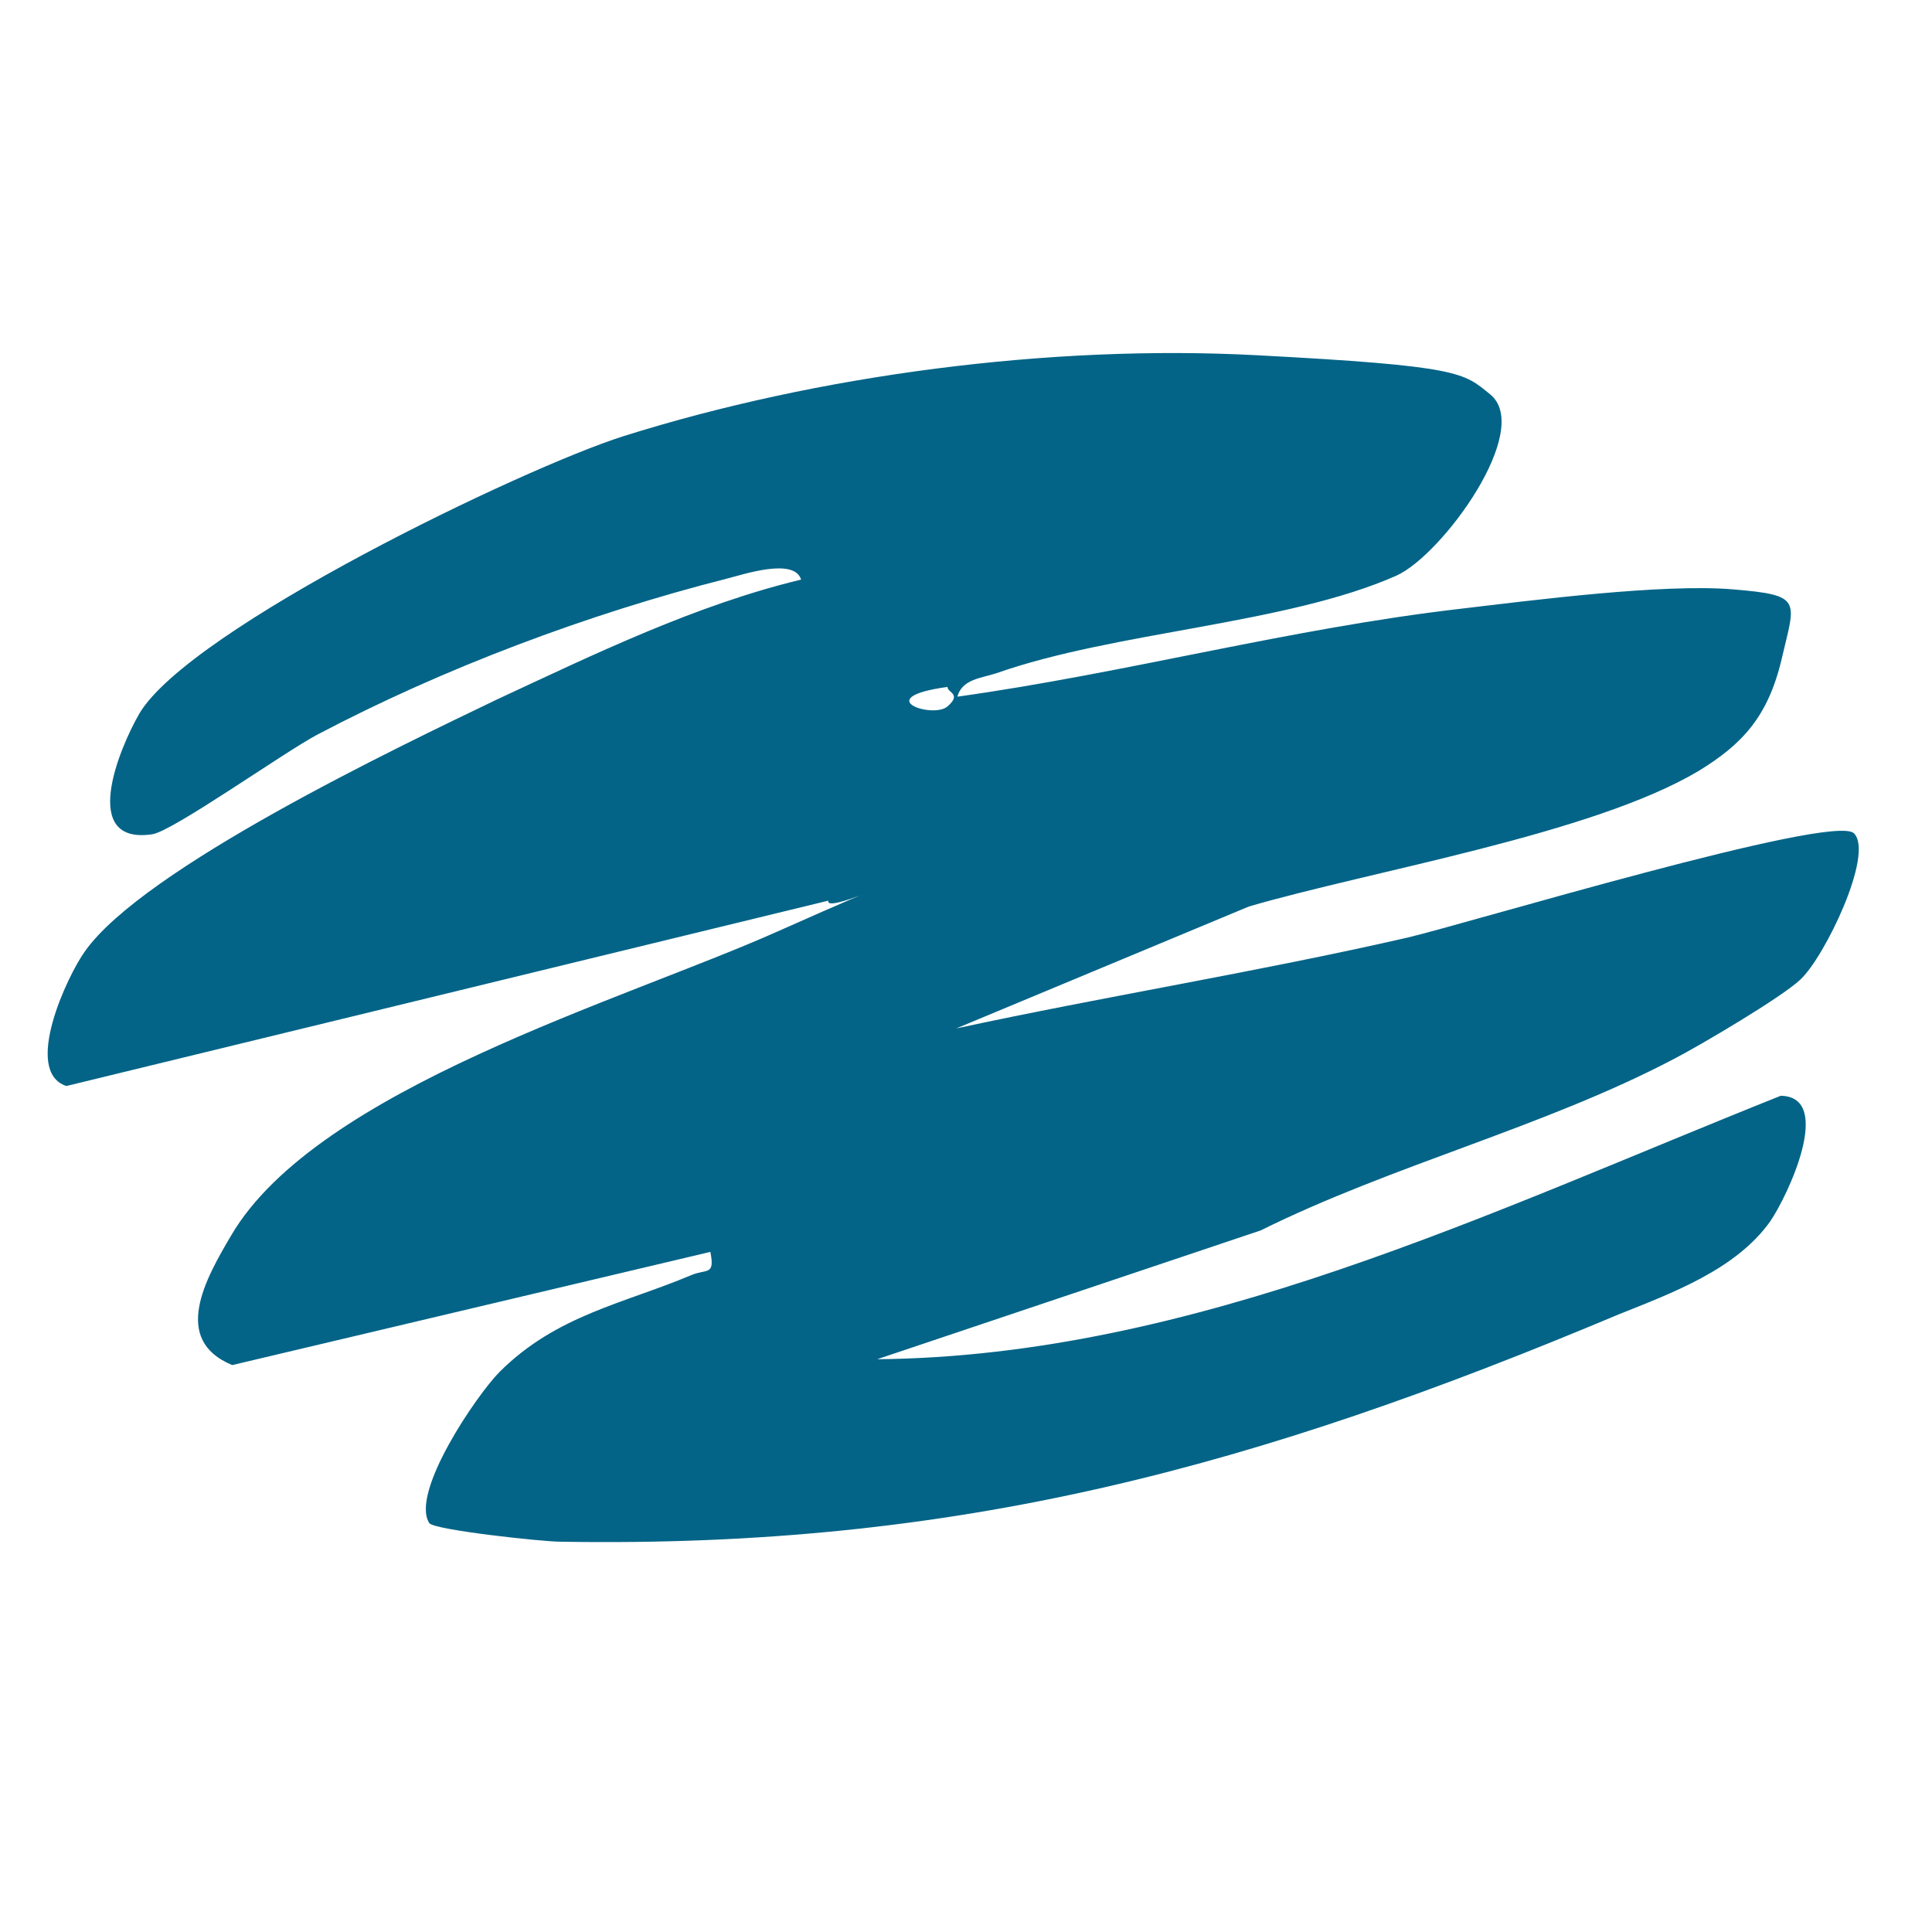 <?xml version="1.0" encoding="UTF-8"?>
<svg xmlns="http://www.w3.org/2000/svg" id="Calque_1" version="1.1" viewBox="0 0 198 198">
  <defs>
    <style>
      .st0 {
        fill: #036487;
      }
    </style>
  </defs>
  <path class="st0" d="M98.1,71.4c17.2-2.4,34.2-7,51.5-9,7.6-.9,20.8-2.6,28-2s6.4,1.1,5,7.1-4.1,8.8-8.5,11.5c-10.9,6.5-33.4,10.2-46.1,13.9l-30,12.5c15.3-3.3,30.9-5.8,46.2-9.3,6-1.4,43.7-12.8,45.8-10.7s-3,12.7-5.5,15c-1.9,1.8-10.2,6.7-12.9,8.1-13.3,7-28.9,10.9-42.4,17.6l-39.3,13.2c32.5-.3,63-15.2,92.6-27,5.5.1.7,10.3-1.1,12.9-3.5,4.9-10,7.3-15.5,9.5-37.1,15.6-67.7,24-108.5,23.3-1.8,0-12.9-1.2-13.4-1.9-2-3.1,4.9-13.2,7.2-15.5,5.8-5.8,12.7-7,19.6-9.9,1.6-.7,2.5.1,2-2.4l-49,11.6c-6.3-2.6-2.7-8.9-.1-13.3,8.8-15,40.2-24.1,55.9-31.1s4.8-1.7,5.3-3.2L6.8,111.3c-4.5-1.5.1-11.3,1.9-13.8,6-8.5,32-20.9,42.2-25.8,10.1-4.7,20.4-9.7,31.2-12.3-.7-2.3-6-.5-7.6-.1-14.2,3.6-29.1,9.2-42,16-3.4,1.8-14.8,9.9-16.9,10.2-7.4,1.1-3.5-8.6-1.3-12.4,5.2-8.7,39.2-25.1,49.6-28.4,20-6.3,43.8-9.4,64.8-8.3s21.3,1.8,24,4c4.5,3.6-4.9,16.5-9.6,18.6-11.3,5-28.8,5.7-41,10-1.5.5-3.6.6-4,2.5ZM97.1,70.4c-8,1.1-1.5,3.3,0,2s0-1.4,0-2Z"></path>
</svg>
